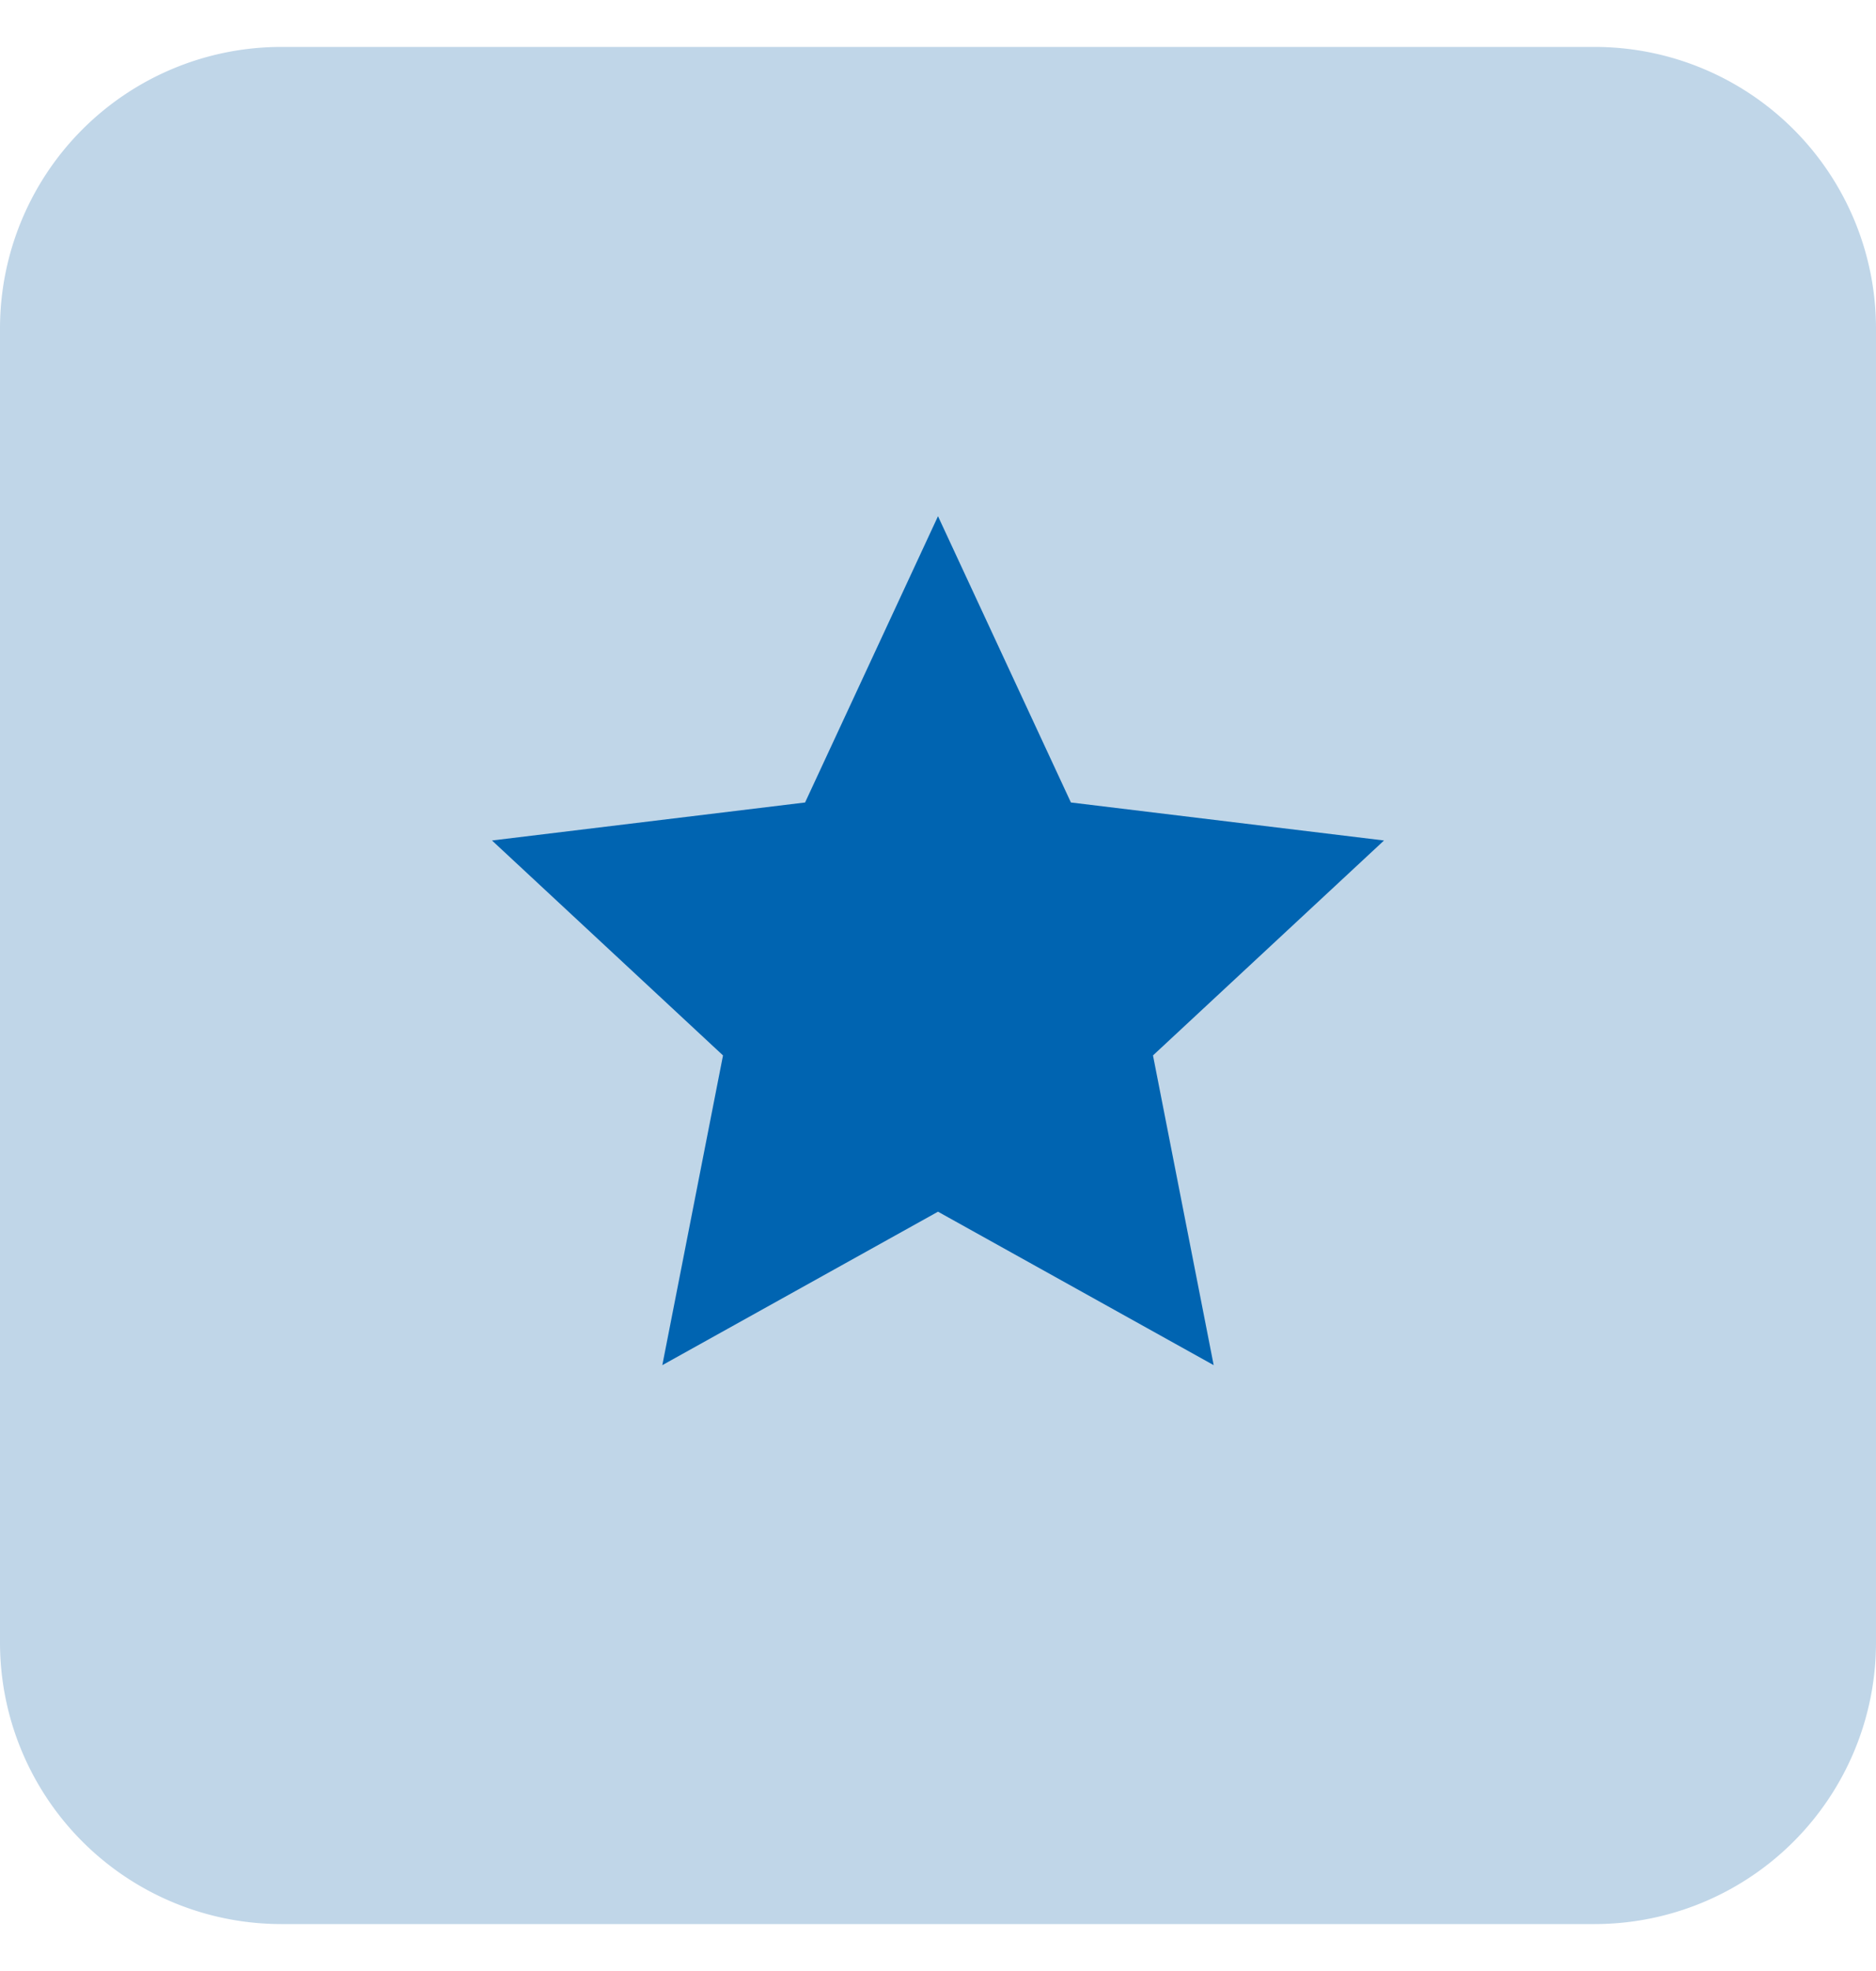<svg xmlns="http://www.w3.org/2000/svg" width="20" height="21" fill="none"><path fill="#C0D6E8" d="M0 3.5a3 3 0 0 1 3-3h14a3 3 0 0 1 3 3v14a3 3 0 0 1-3 3H3a3 3 0 0 1-3-3z"/><path fill="#0064B1" d="m10 5.5 1.417 3.05 3.338.405-2.463 2.29.647 3.3L10 12.91l-2.939 1.635.647-3.3-2.463-2.29 3.338-.405z"/></svg>